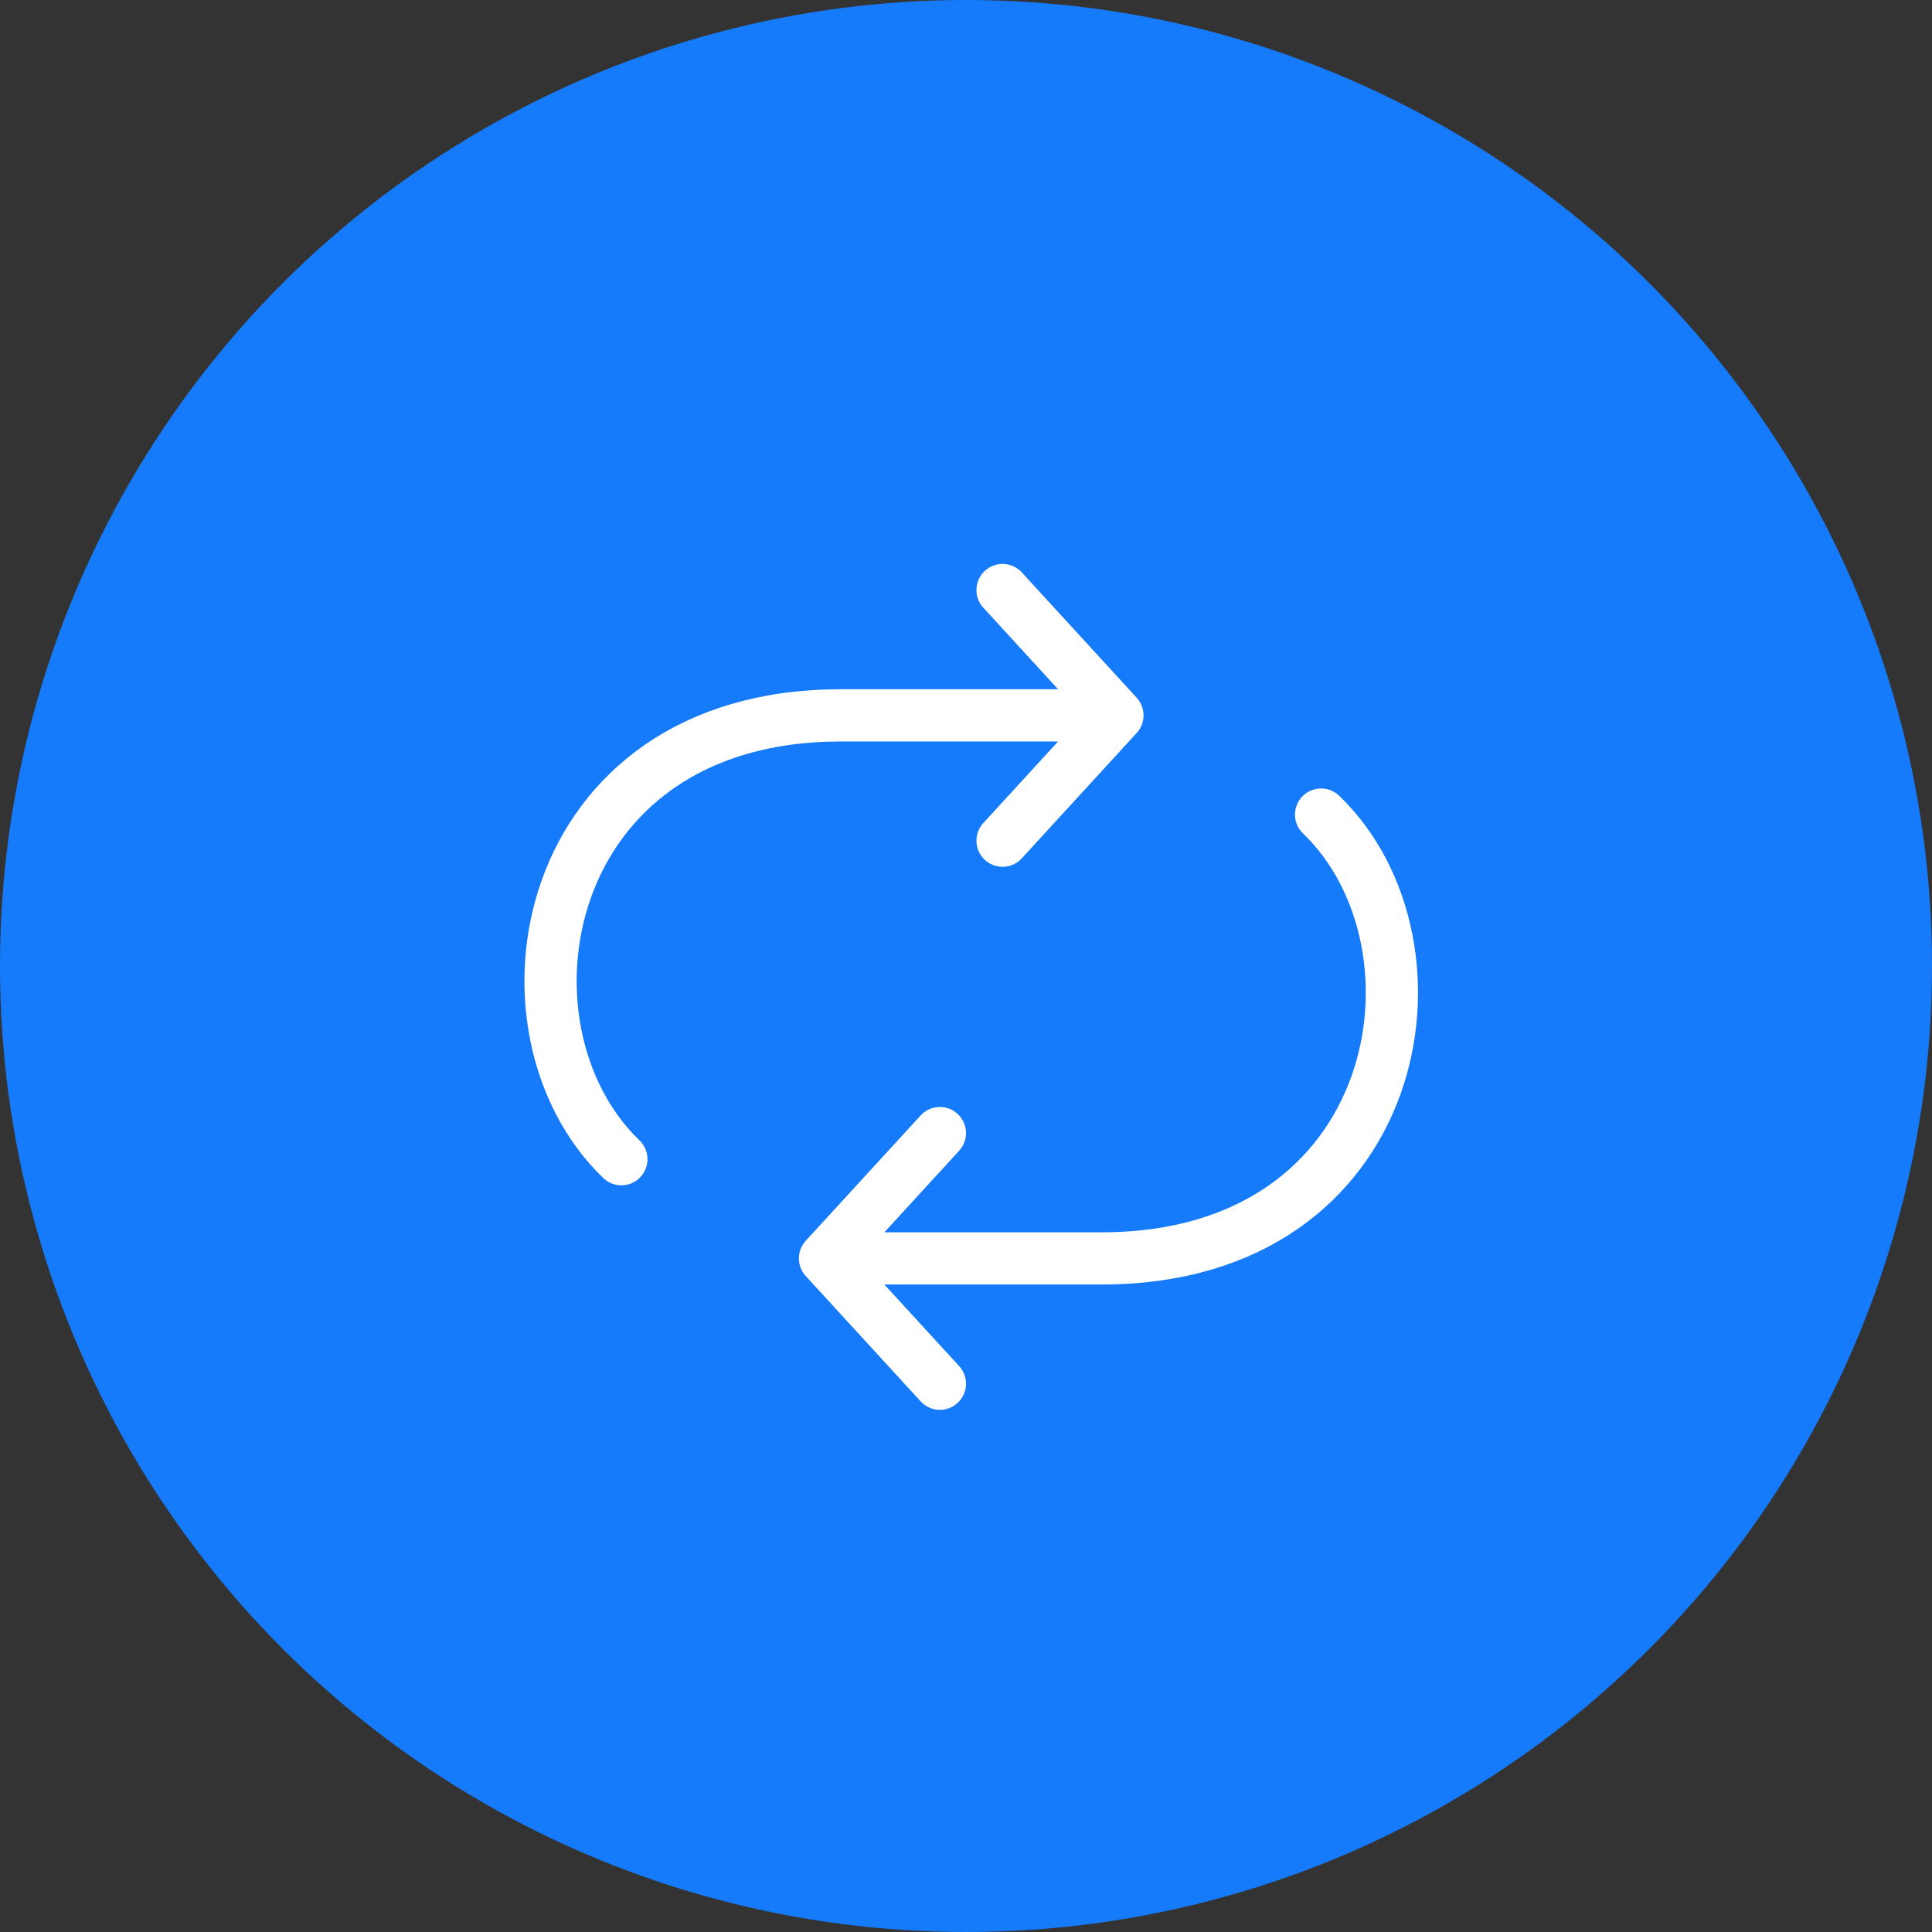 <?xml version="1.0" encoding="UTF-8"?> <svg xmlns="http://www.w3.org/2000/svg" width="185" height="185" viewBox="0 0 185 185" fill="none"><rect x="0" y="0" width="185" height="185" fill="#333333" stroke="none"/> <circle cx="92.5" cy="92.5" r="92.5" fill="#157BFB"></circle> <path d="M107 68.5H80.5C51.5 68.5 46.5 98.5 59.5 111M107 68.5L96 56.5M107 68.5L96 80.5" stroke="white" stroke-width="5" stroke-linecap="round" stroke-linejoin="round"></path> <path d="M79 120.5L105.5 120.5C134.5 120.5 139.5 90.5 126.5 78M79 120.5L90 132.5M79 120.5L90 108.5" stroke="white" stroke-width="5" stroke-linecap="round" stroke-linejoin="round"></path> </svg> 